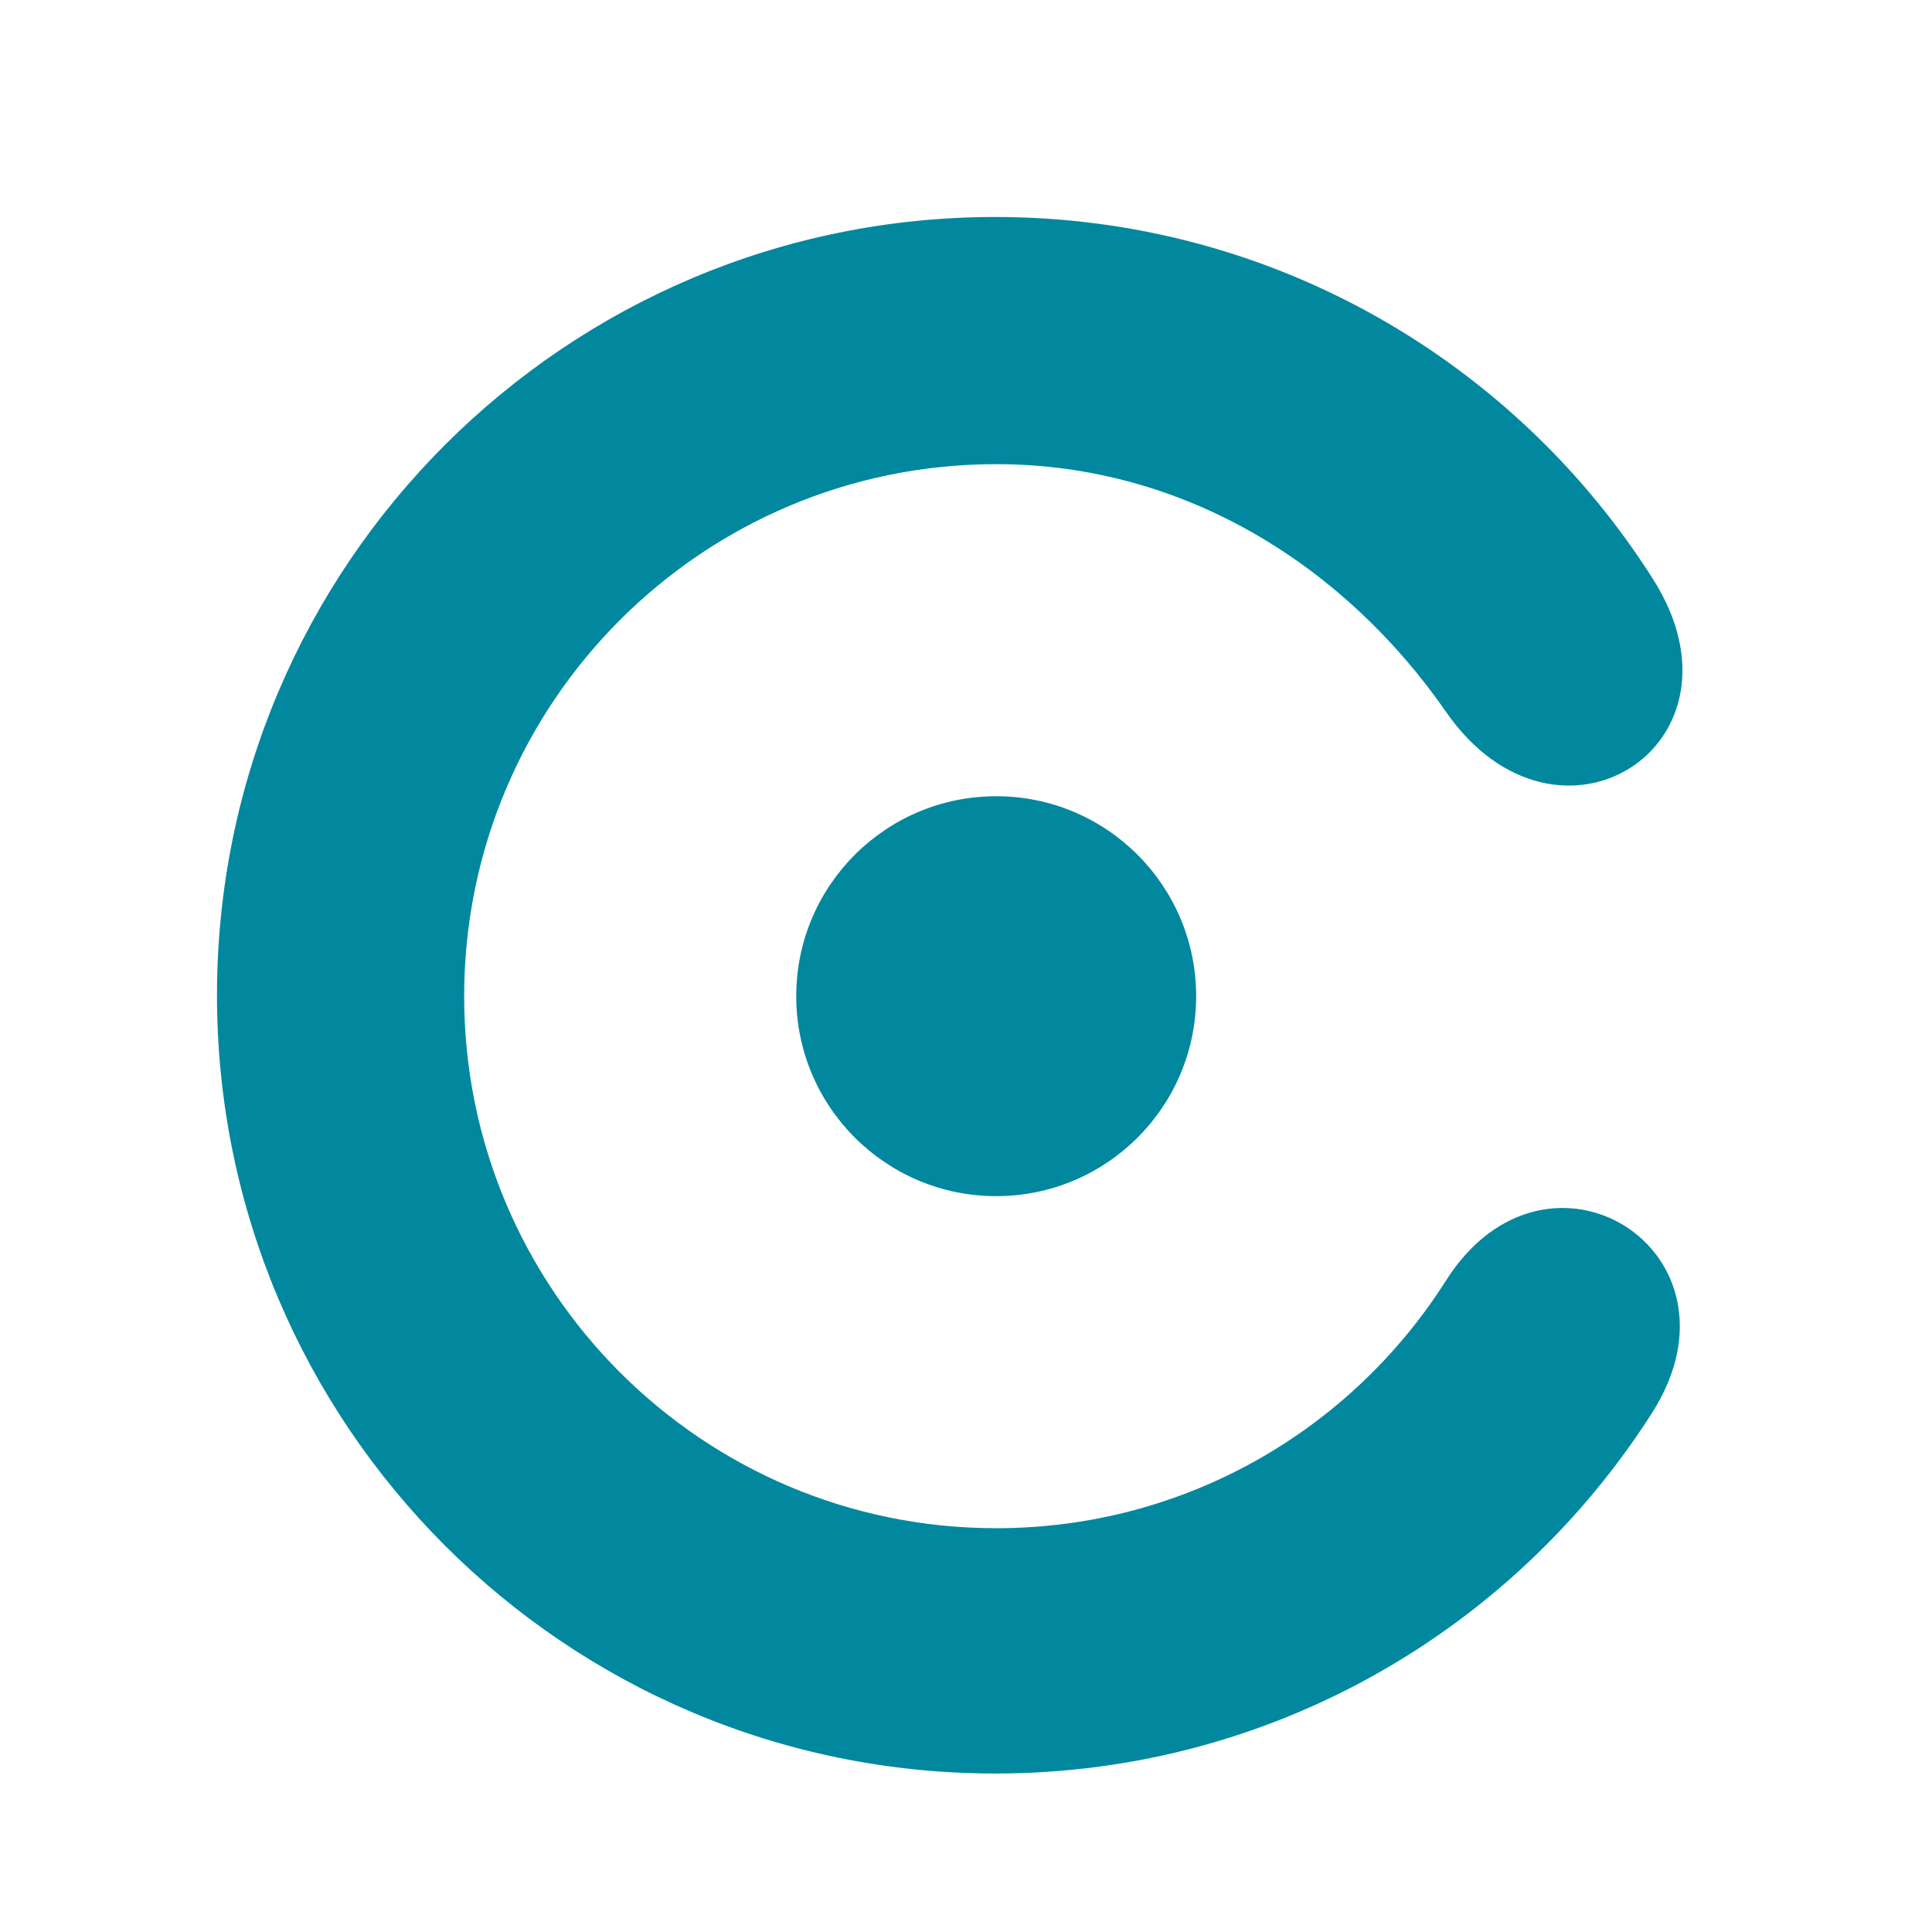 <svg width="32" height="32" viewBox="0 0 32 32" fill="none" xmlns="http://www.w3.org/2000/svg">
<rect width="32" height="32" fill="white"/>
<g filter="url(#filter0_d_2_4)">
<path fill-rule="evenodd" clip-rule="evenodd" d="M26.863 22.902C24.575 26.493 20.558 28.875 15.984 28.875C8.865 28.875 3.094 23.104 3.094 15.984C3.094 8.865 8.865 3.094 15.984 3.094C20.569 3.094 24.595 5.487 26.88 9.093C28.614 11.828 25.297 13.953 23.448 11.287C21.785 8.89 19.134 7.188 16 7.188C11.133 7.188 7.188 11.133 7.188 16C7.188 20.867 11.133 24.812 16 24.812C19.134 24.812 21.886 23.177 23.448 20.713C25.128 18.062 28.563 20.234 26.863 22.902Z" fill="#01889F"/>
<circle cx="16" cy="16" r="3.312" fill="#01889F"/>
</g>
<defs>
<filter id="filter0_d_2_4" x="3.094" y="3.094" width="25.173" height="26.681" filterUnits="userSpaceOnUse" color-interpolation-filters="sRGB">
<feFlood flood-opacity="0" result="BackgroundImageFix"/>
<feColorMatrix in="SourceAlpha" type="matrix" values="0 0 0 0 0 0 0 0 0 0 0 0 0 0 0 0 0 0 127 0" result="hardAlpha"/>
<feOffset dx="0.5" dy="0.5"/>
<feGaussianBlur stdDeviation="0.2"/>
<feComposite in2="hardAlpha" operator="out"/>
<feColorMatrix type="matrix" values="0 0 0 0 0 0 0 0 0 0 0 0 0 0 0 0 0 0 0.25 0"/>
<feBlend mode="normal" in2="BackgroundImageFix" result="effect1_dropShadow_2_4"/>
<feBlend mode="normal" in="SourceGraphic" in2="effect1_dropShadow_2_4" result="shape"/>
</filter>
</defs>
</svg>
